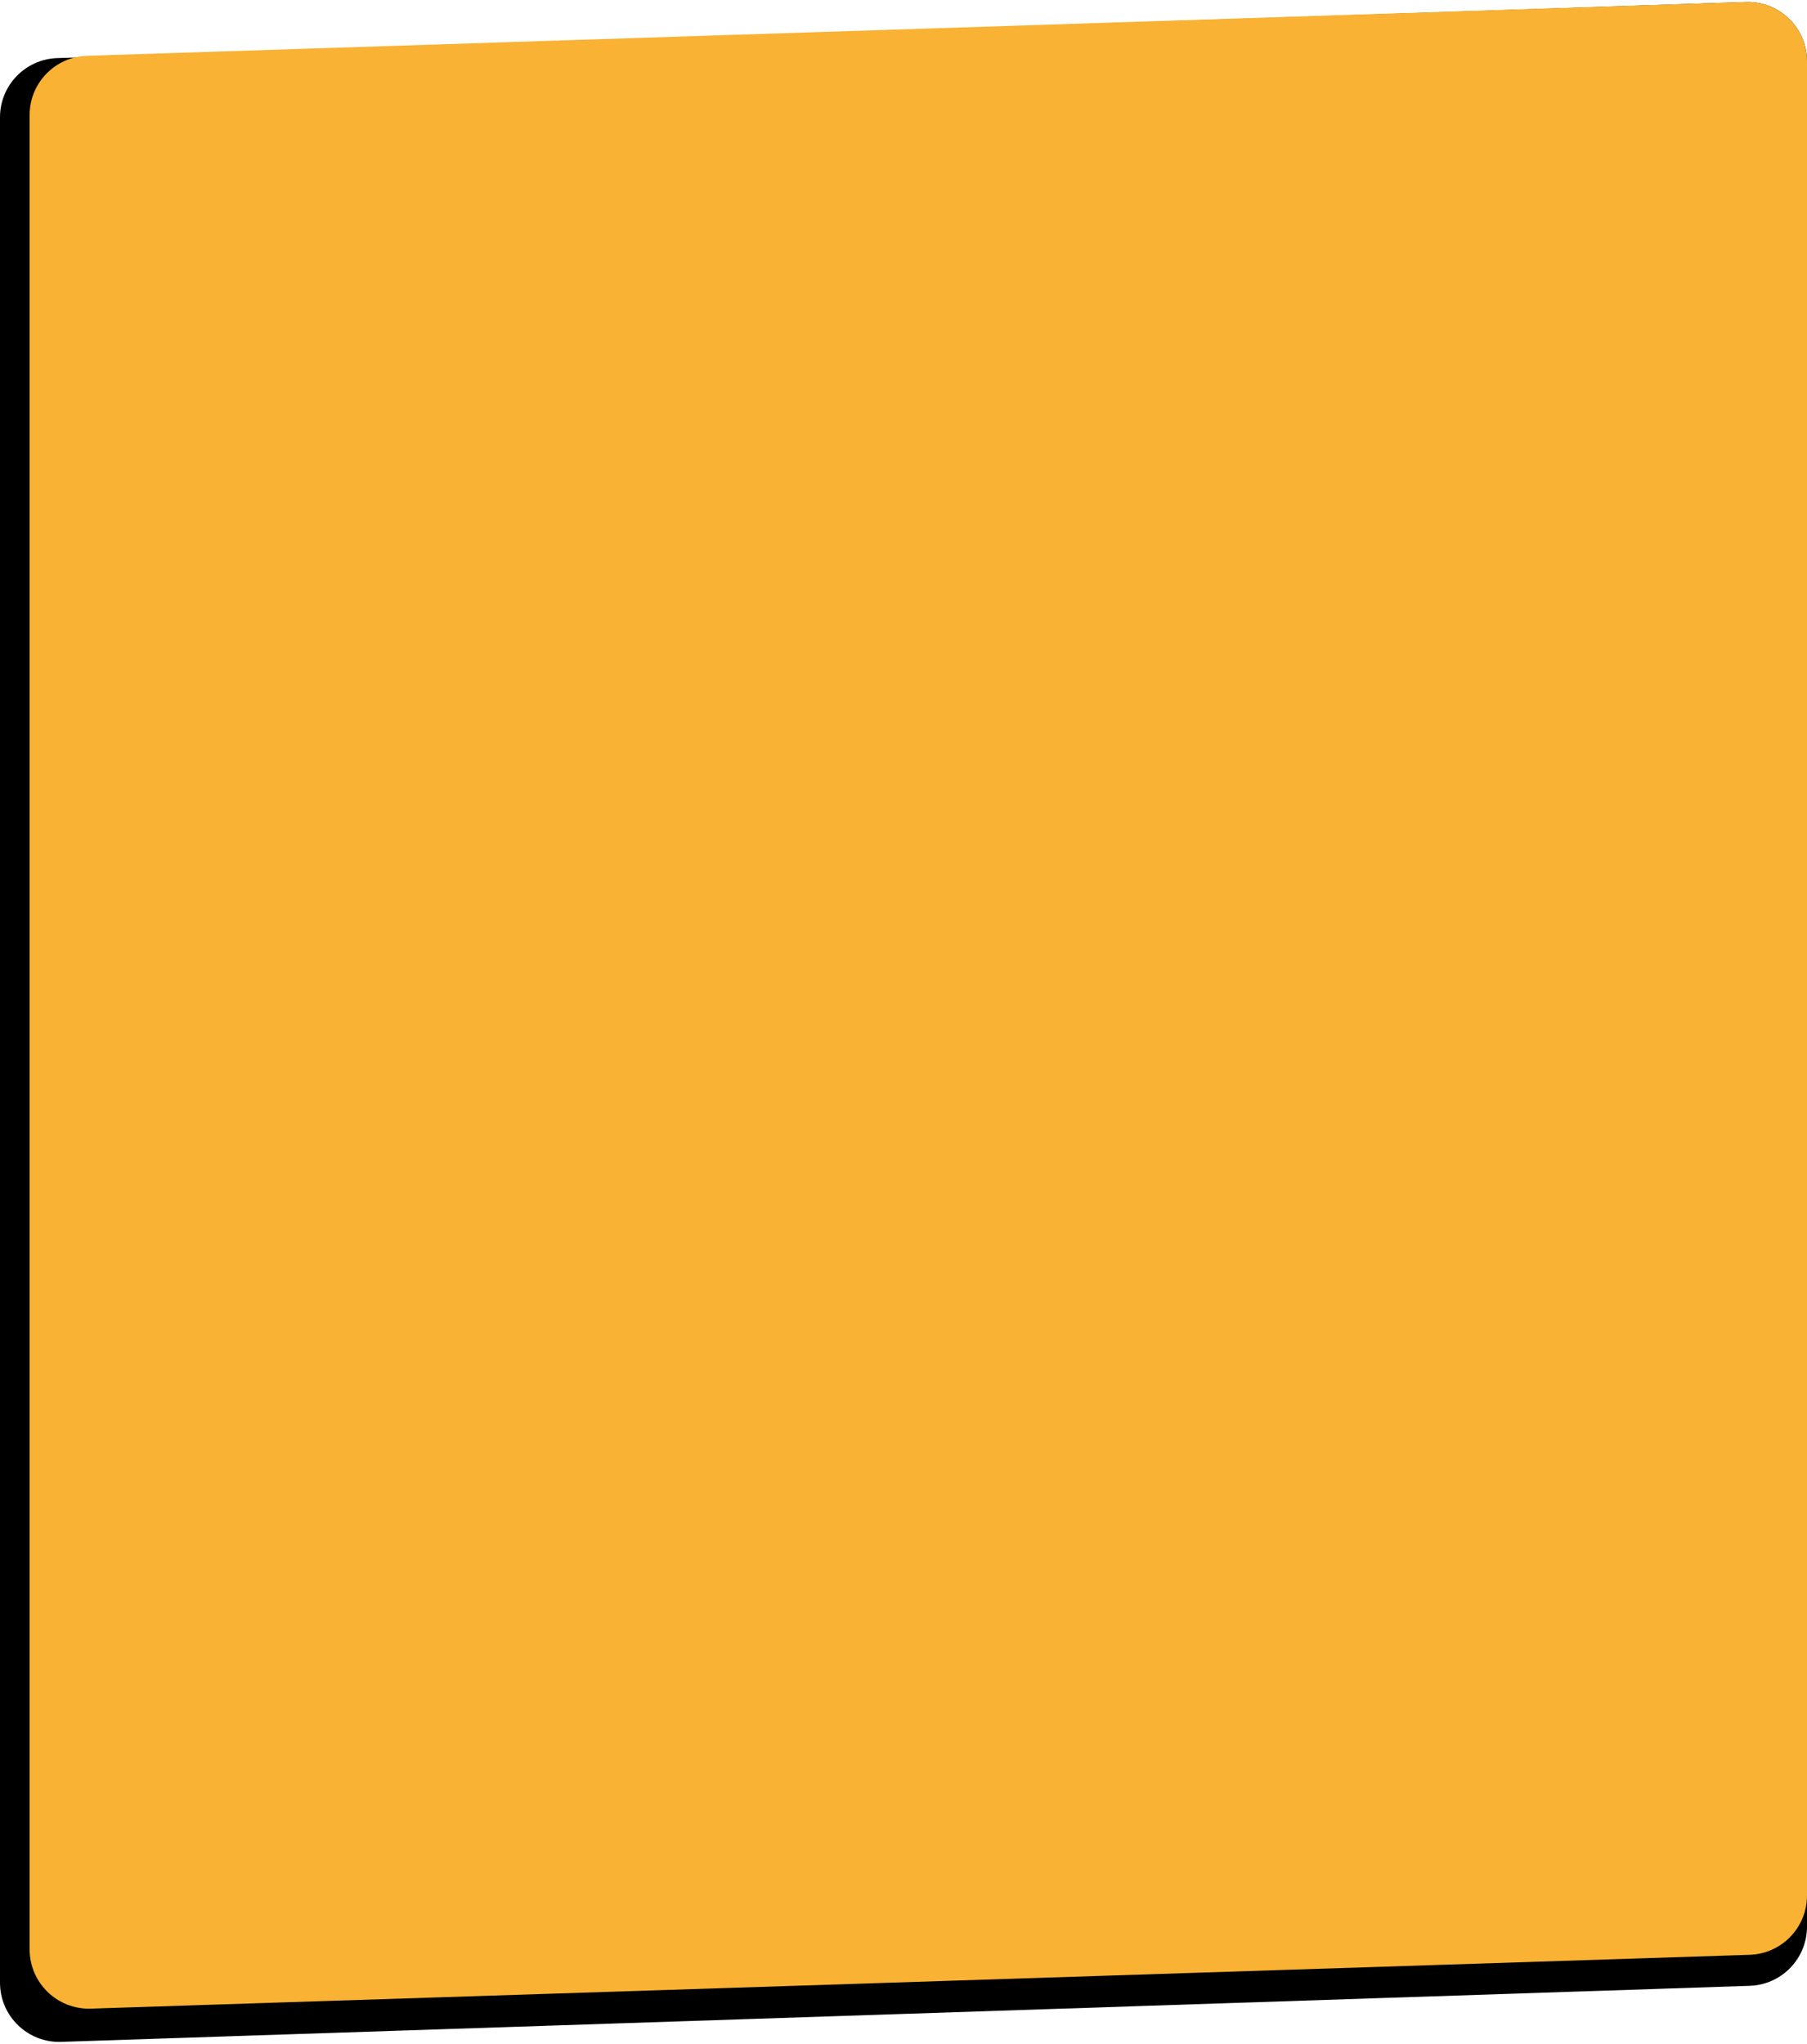 <?xml version="1.0" encoding="UTF-8"?> <svg xmlns="http://www.w3.org/2000/svg" width="305" height="345" viewBox="0 0 305 345" fill="none"> <path d="M0 19.799C0 14.406 4.277 9.984 9.668 9.805L294.668 0.343C300.318 0.155 305 4.685 305 10.338V325.201C305 330.594 300.723 335.016 295.332 335.195L10.332 344.657C4.682 344.845 0 340.315 0 334.662V19.799Z" fill="black"></path> <path d="M5 19.415C5 14.018 9.282 9.595 14.676 9.42L294.676 0.335C300.323 0.152 305 4.68 305 10.33V319.966C305 325.363 300.718 329.786 295.324 329.961L15.324 339.046C9.677 339.229 5 334.701 5 329.051V19.415Z" fill="#F9B233"></path> </svg> 